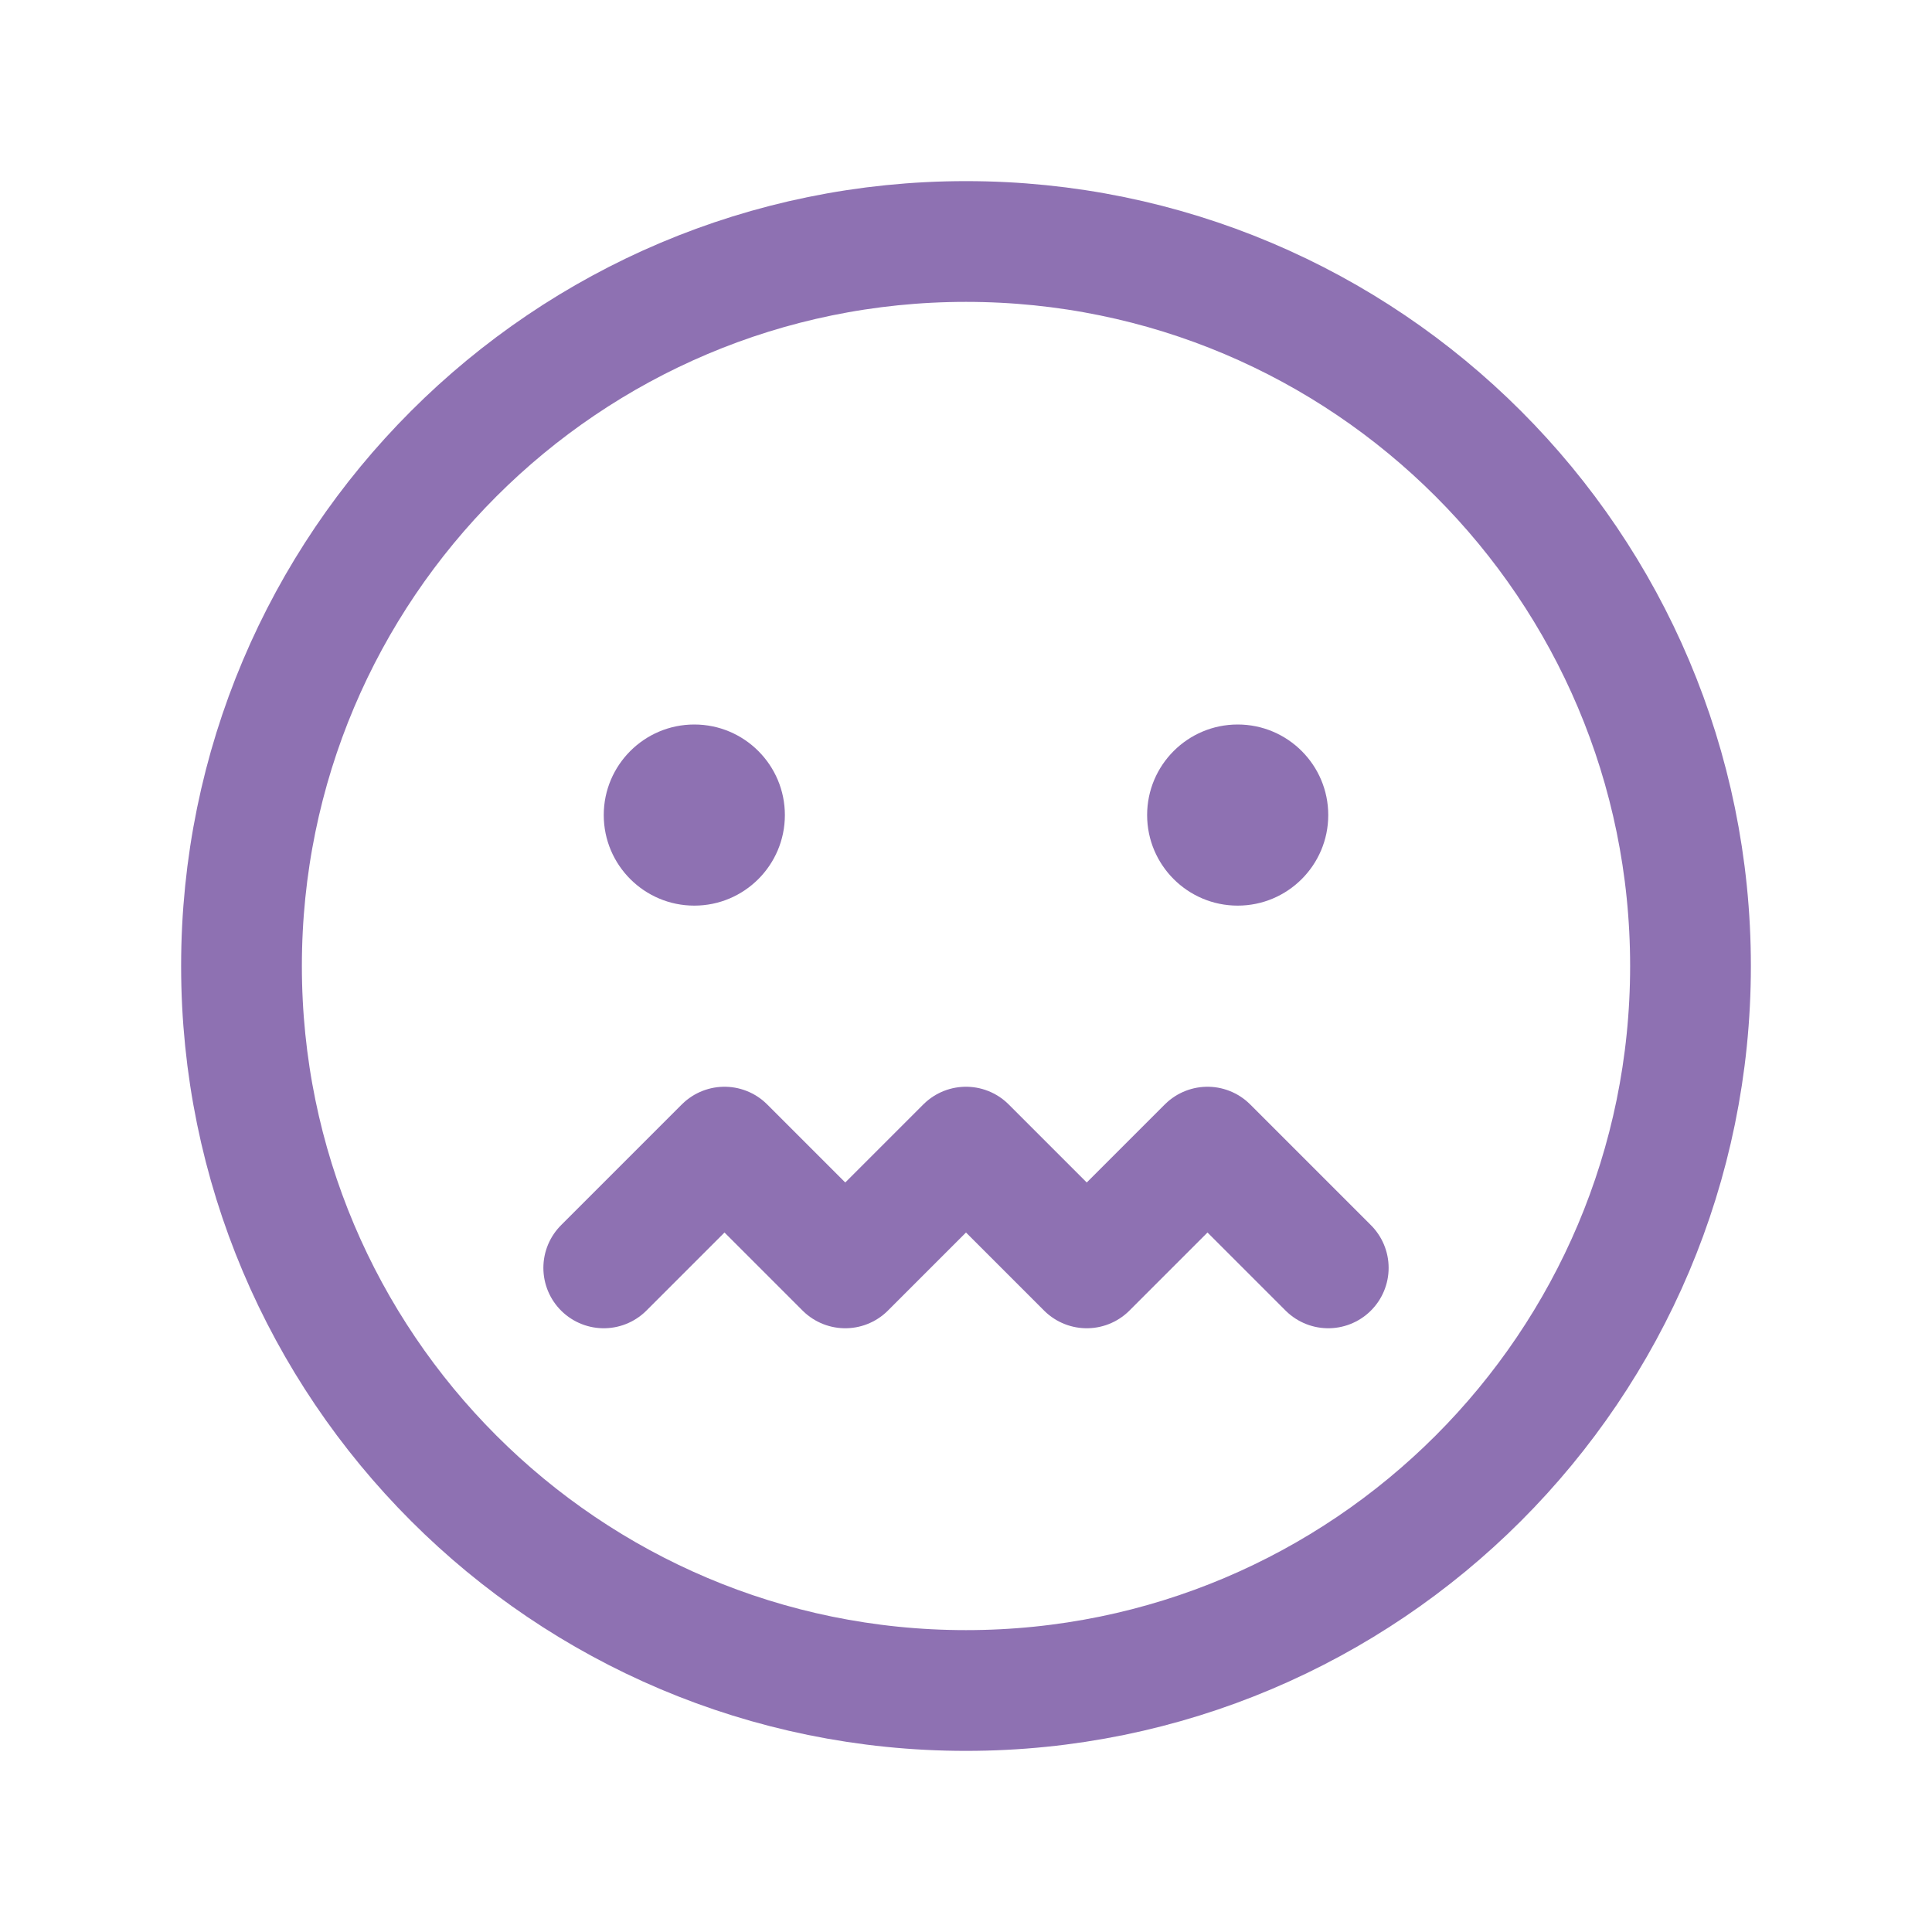 <?xml version="1.0" encoding="UTF-8"?> <svg xmlns="http://www.w3.org/2000/svg" width="32" height="32" viewBox="0 0 32 32" fill="none"><g clip-path="url(#clip0_233_501)"><path d="M16 28C22.627 28 28 22.627 28 16C28 9.373 22.627 4 16 4C9.373 4 4 9.373 4 16C4 22.627 9.373 28 16 28Z" stroke="#8E71B2" stroke-width="2" stroke-miterlimit="10"></path><path d="M10 21L12 19L14 21L16 19L18 21L20 19L22 21" stroke="#8E71B2" stroke-width="2" stroke-linecap="round" stroke-linejoin="round"></path><path d="M11.5 15C12.328 15 13 14.328 13 13.5C13 12.672 12.328 12 11.5 12C10.672 12 10 12.672 10 13.5C10 14.328 10.672 15 11.5 15Z" fill="#8E71B2"></path><path d="M20.5 15C21.328 15 22 14.328 22 13.5C22 12.672 21.328 12 20.5 12C19.672 12 19 12.672 19 13.5C19 14.328 19.672 15 20.5 15Z" fill="#8E71B2"></path></g><defs><clipPath id="clip0_233_501"><rect width="32" height="32" fill="white"></rect></clipPath></defs></svg> 